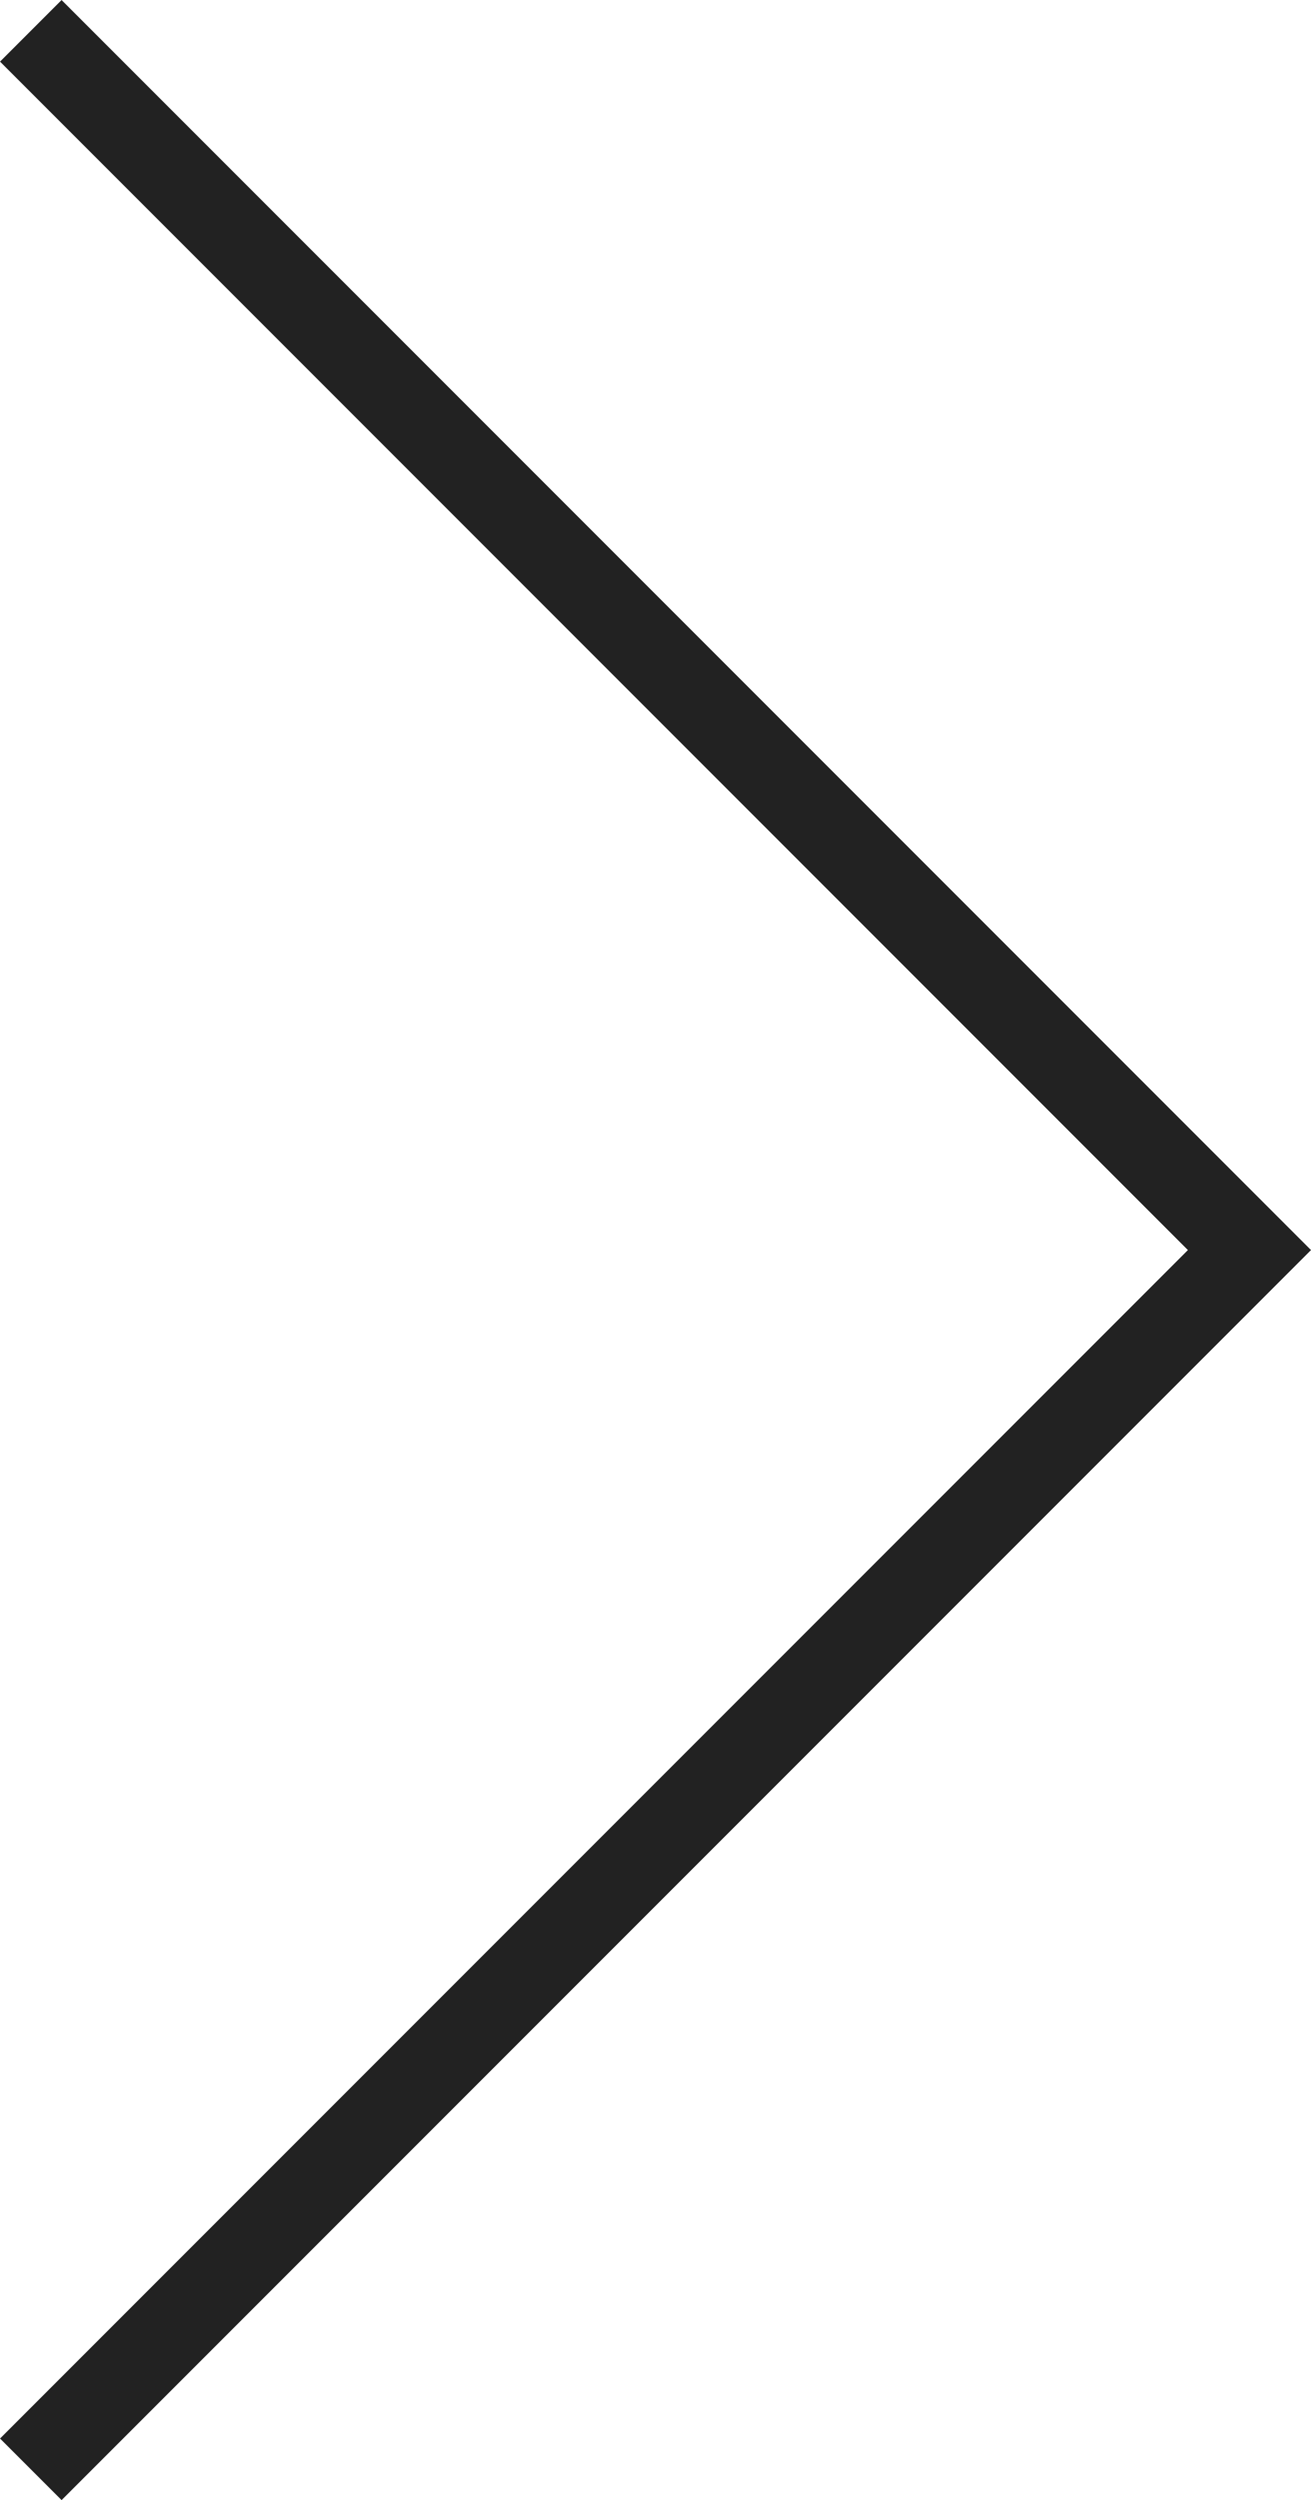 <svg xmlns="http://www.w3.org/2000/svg" width="15.061" height="28.707" viewBox="0 0 15.061 28.707">
  <path id="패스_4951" data-name="패스 4951" d="M616.967,2462l14,14-14,14" transform="translate(-616.613 -2461.646)" fill="none" stroke="#222" stroke-width="1"/>
</svg>
